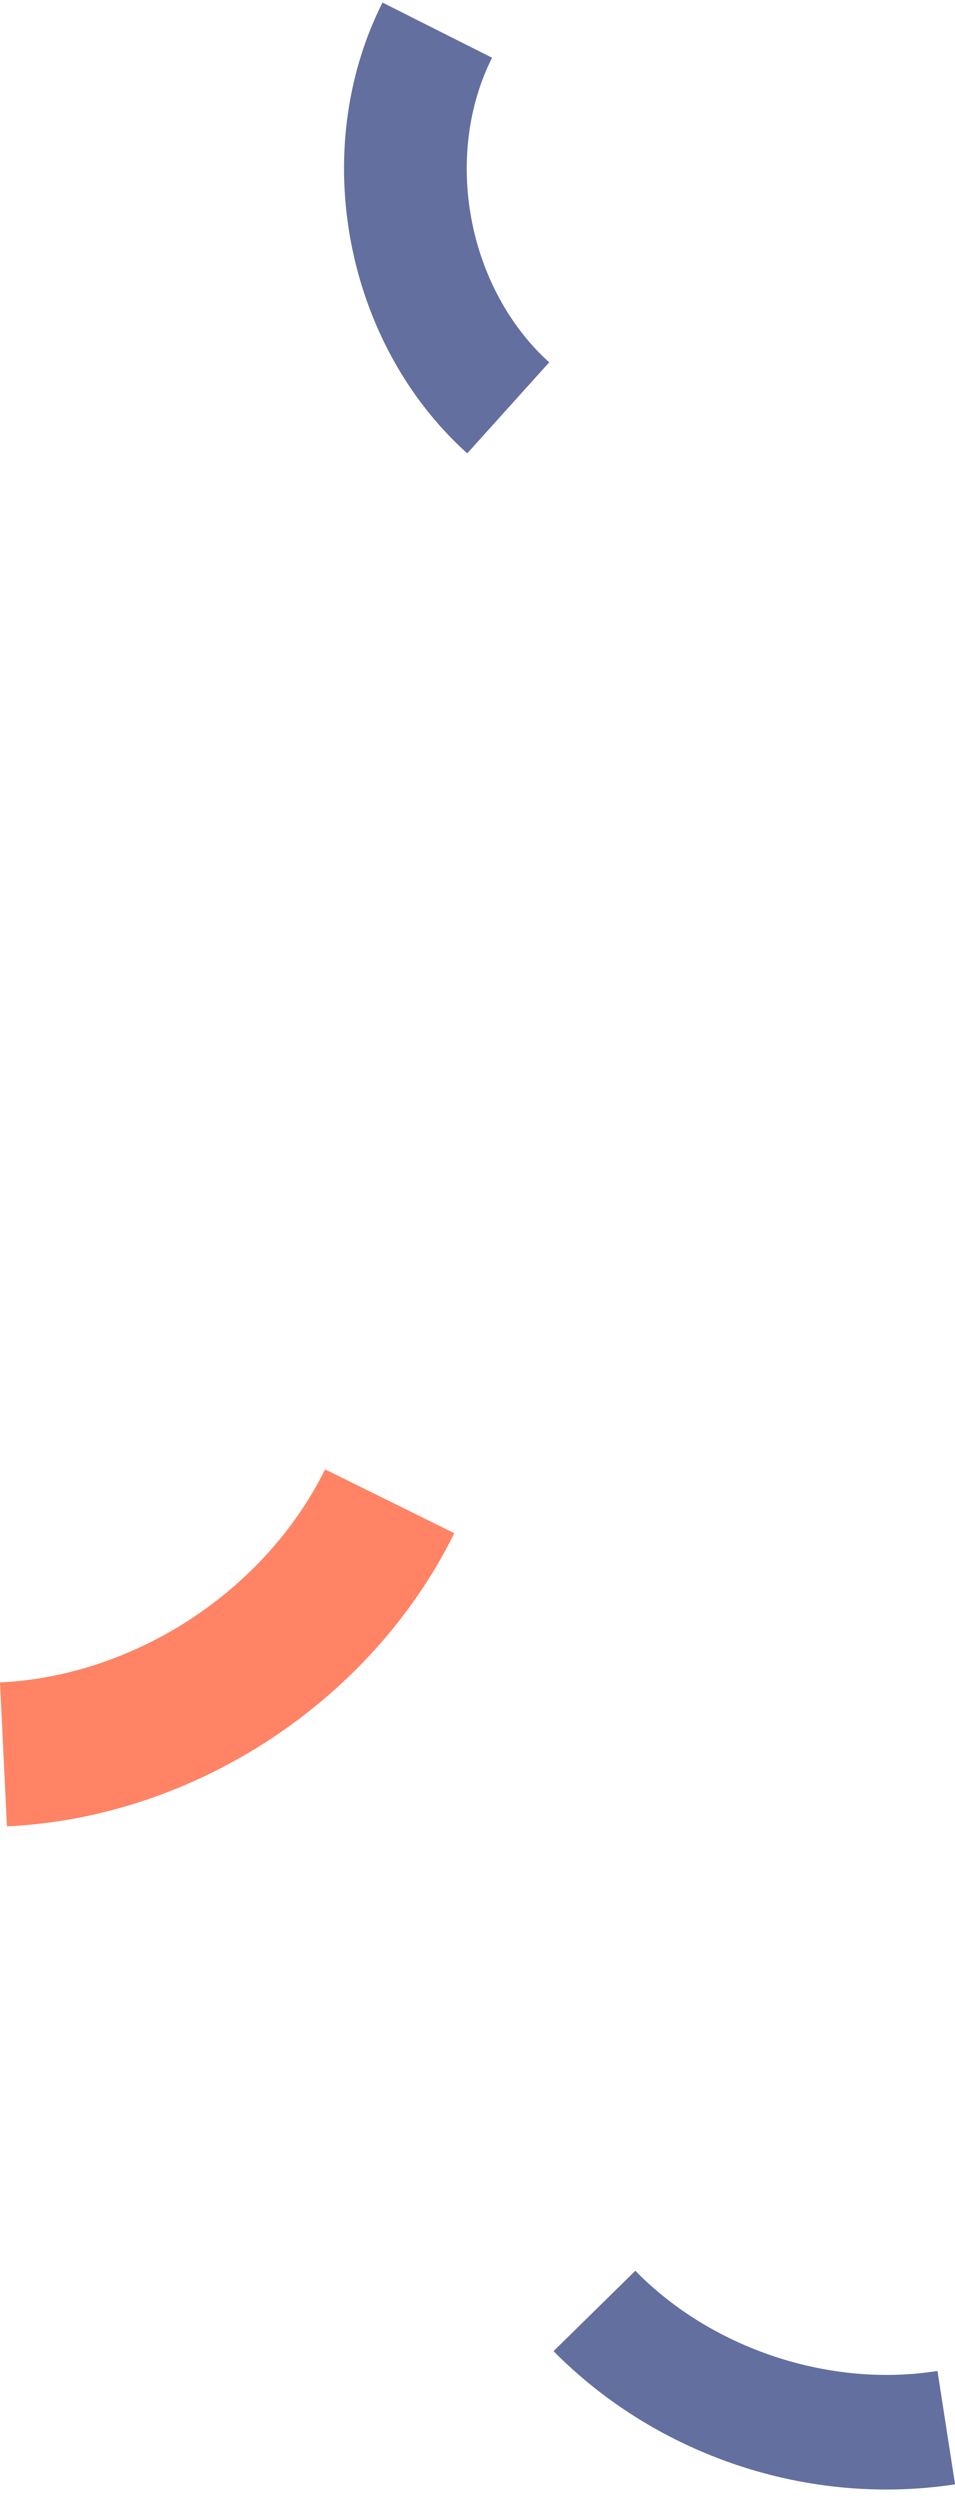 <svg width="73" height="191" viewBox="0 0 73 191" fill="none" xmlns="http://www.w3.org/2000/svg">
<g id="party-left">
<path id="Vector" d="M0.01 128.535C5.11 128.294 10.22 126.551 14.589 123.687C18.957 120.822 22.594 116.835 24.849 112.258L34.728 117.136C31.522 123.617 26.542 129.015 20.62 132.902C14.699 136.778 7.755 139.192 0.531 139.533L0 128.535H0.01Z" fill="#FF8364"/>
<path id="Vector_2" d="M35.71 34.632C30.951 30.345 27.965 24.526 26.823 18.476C25.68 12.415 26.362 5.915 29.237 0.195L37.614 4.412C35.76 8.078 35.239 12.536 36.041 16.753C36.822 20.97 38.926 24.936 41.982 27.681L35.71 34.642V34.632Z" fill="#636F9F"/>
<path id="Vector_3" d="M73.003 189.801C61.841 191.504 50.248 187.658 42.312 179.625L48.565 173.484C54.386 179.444 63.424 182.449 71.66 181.137L73.003 189.791V189.801Z" fill="#636F9F"/>
</g>
</svg>
